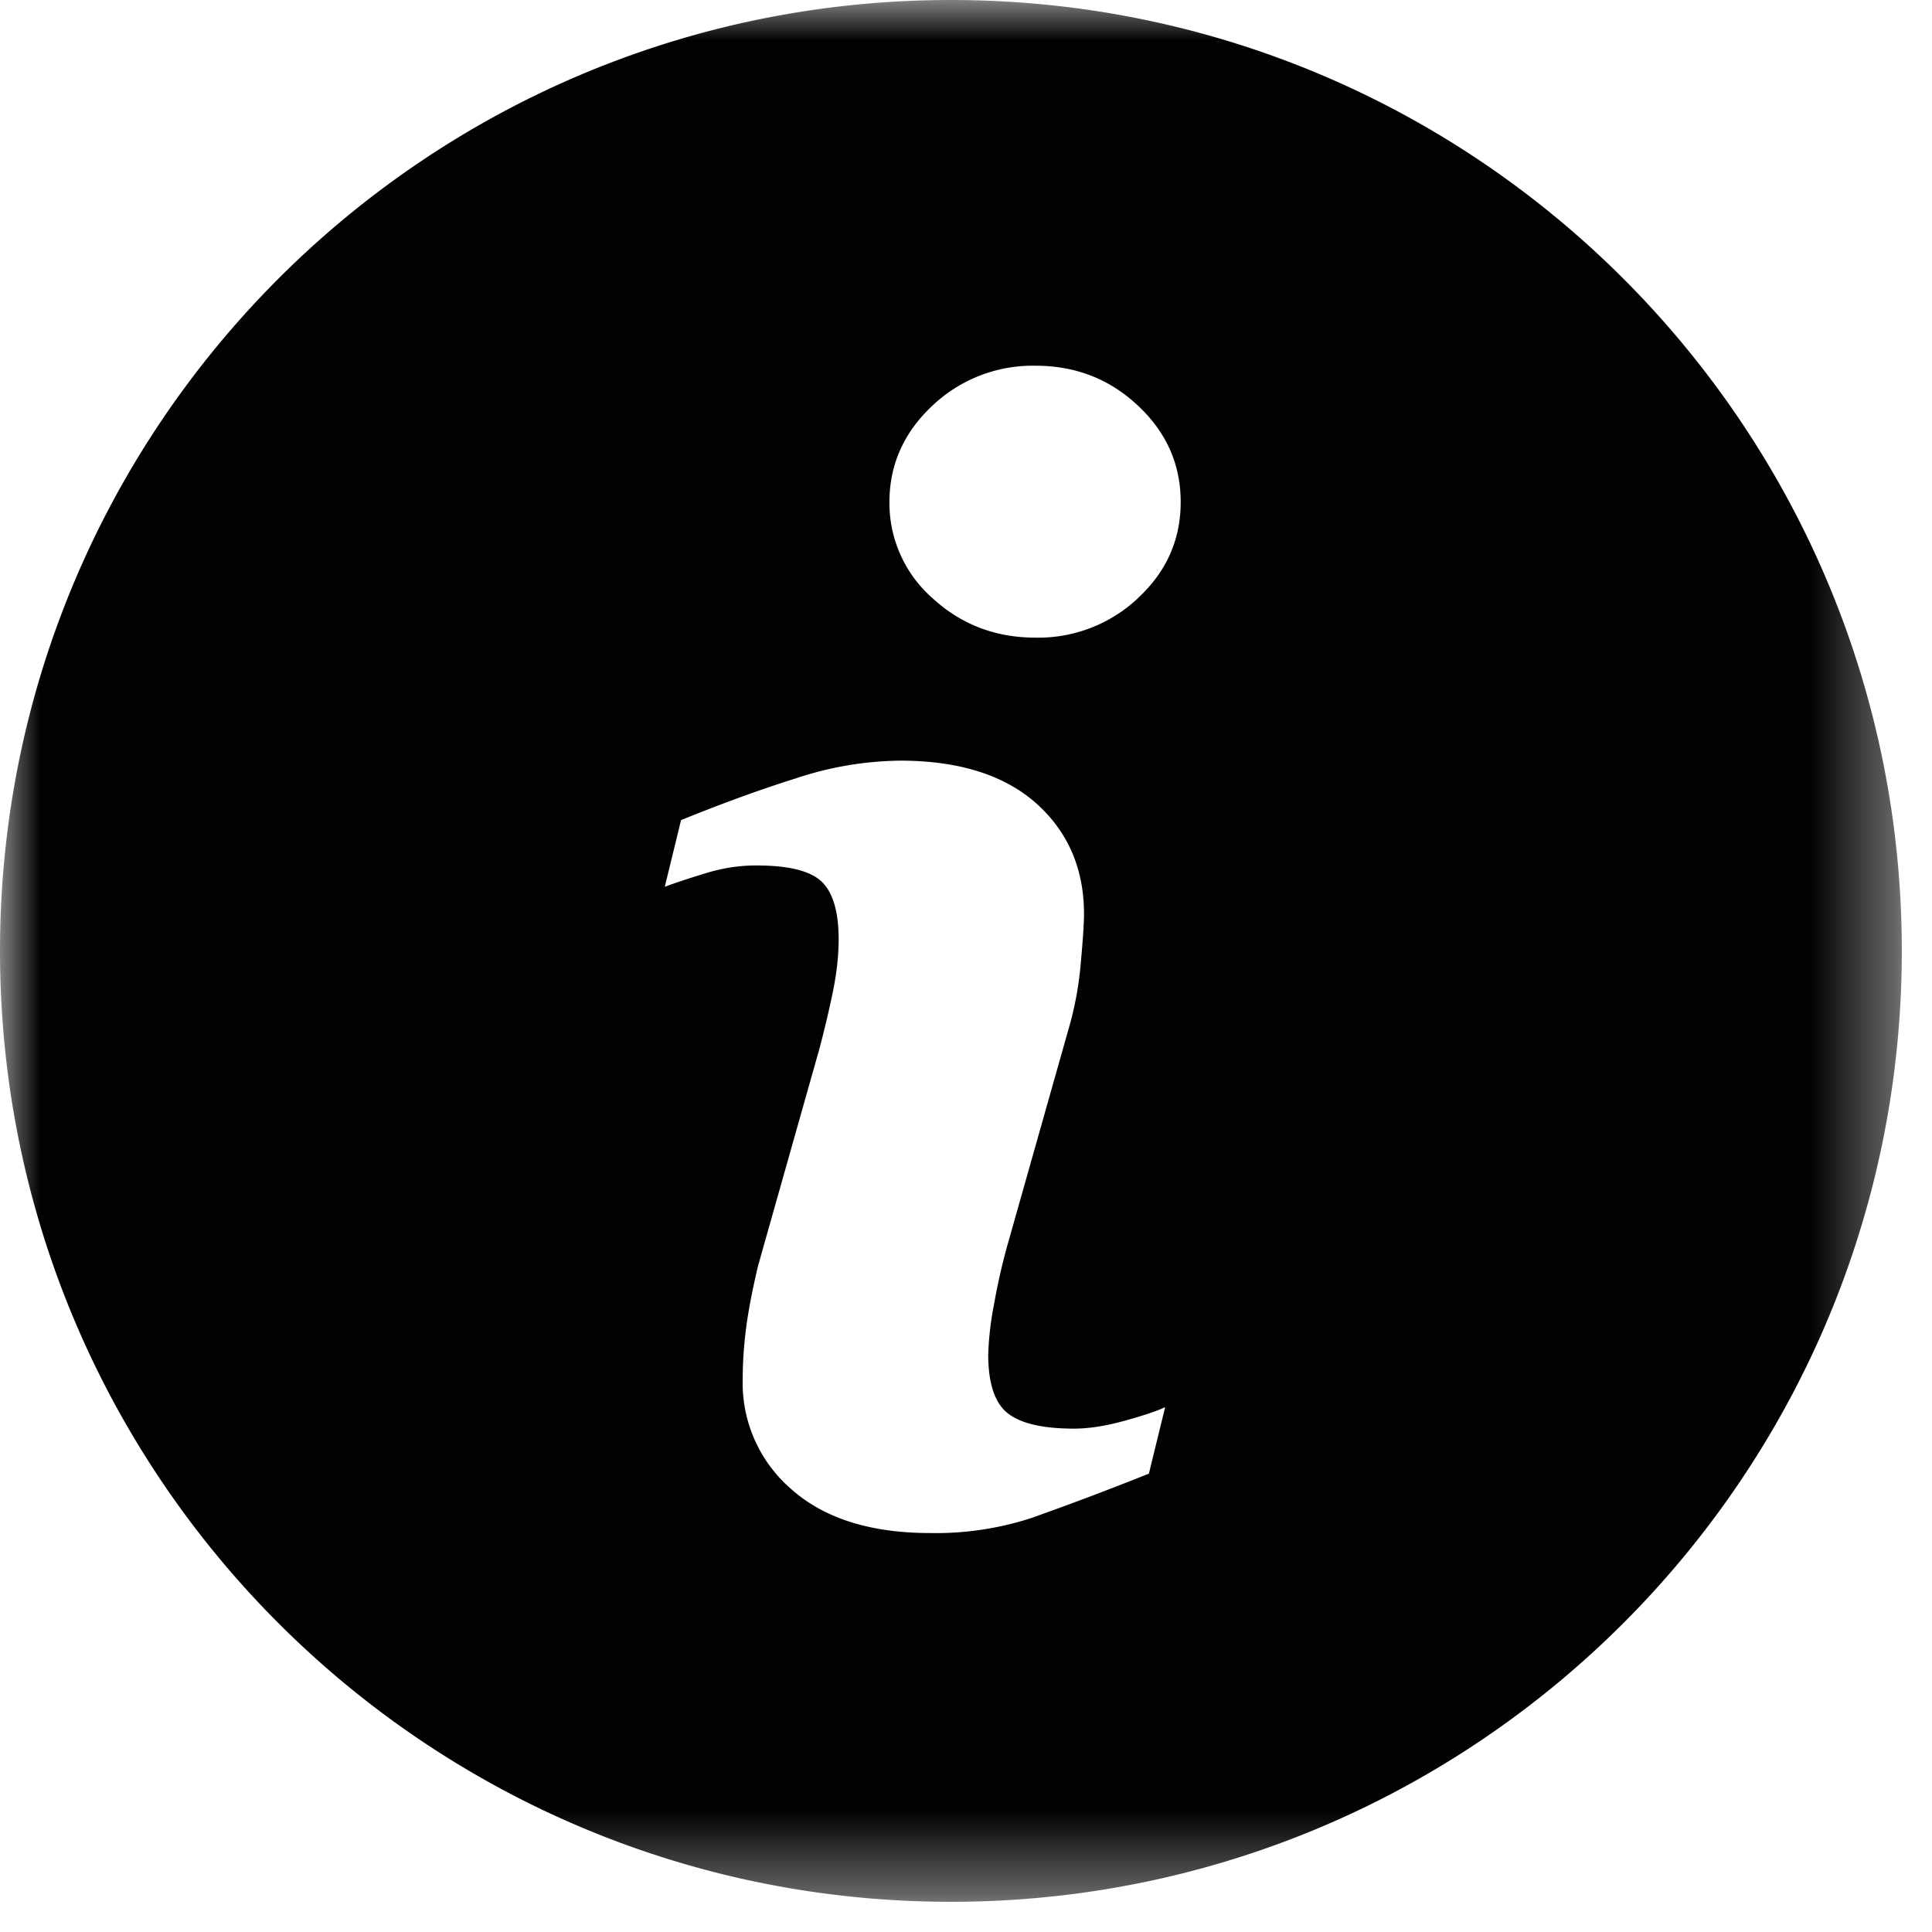 <svg xmlns="http://www.w3.org/2000/svg" xmlns:xlink="http://www.w3.org/1999/xlink" width="24" height="24" viewBox="0 0 24 24">
    <defs>
        <path id="a" d="M0 0h23.625v23.625H0z"/>
    </defs>
    <g fill="none" fill-rule="evenodd">
        <mask id="b" fill="#fff">
            <use xlink:href="#a"/>
        </mask>
        <path fill="#030104" d="M14.137 7.43a1.805 1.805 0 0 1-1.275.491c-.496 0-.924-.164-1.28-.492a1.57 1.57 0 0 1-.533-1.193c0-.465.18-.865.533-1.196a1.812 1.812 0 0 1 1.28-.497c.498 0 .923.165 1.275.497.354.331.53.731.53 1.196 0 .467-.176.865-.53 1.193zm.135 10.876a39.92 39.92 0 0 1-1.456.55 3.838 3.838 0 0 1-1.262.188c-.736 0-1.31-.18-1.717-.539a1.74 1.74 0 0 1-.611-1.368c0-.214.015-.434.045-.659.03-.223.08-.475.147-.758l.76-2.688c.068-.258.126-.503.172-.73.046-.23.068-.442.068-.634 0-.342-.071-.582-.212-.717-.143-.135-.412-.2-.813-.2-.196 0-.398.028-.605.09-.205.062-.383.12-.53.175l.202-.828c.498-.203.975-.377 1.43-.52a4.225 4.225 0 0 1 1.29-.219c.73 0 1.295.178 1.692.53.395.353.594.812.594 1.376 0 .117-.014.323-.041.617a4.13 4.13 0 0 1-.151.811l-.758 2.68a7.582 7.582 0 0 0-.167.736 3.868 3.868 0 0 0-.073.626c0 .355.079.6.239.728.158.128.435.194.827.194.186 0 .393-.033.626-.097.232-.064.4-.12.506-.17l-.202.826zM11.812 0C5.289 0 0 5.29 0 11.812c0 6.523 5.289 11.813 11.812 11.813s11.813-5.29 11.813-11.813C23.625 5.29 18.335 0 11.812 0z" mask="url(#b)"/>
    </g>
</svg>
